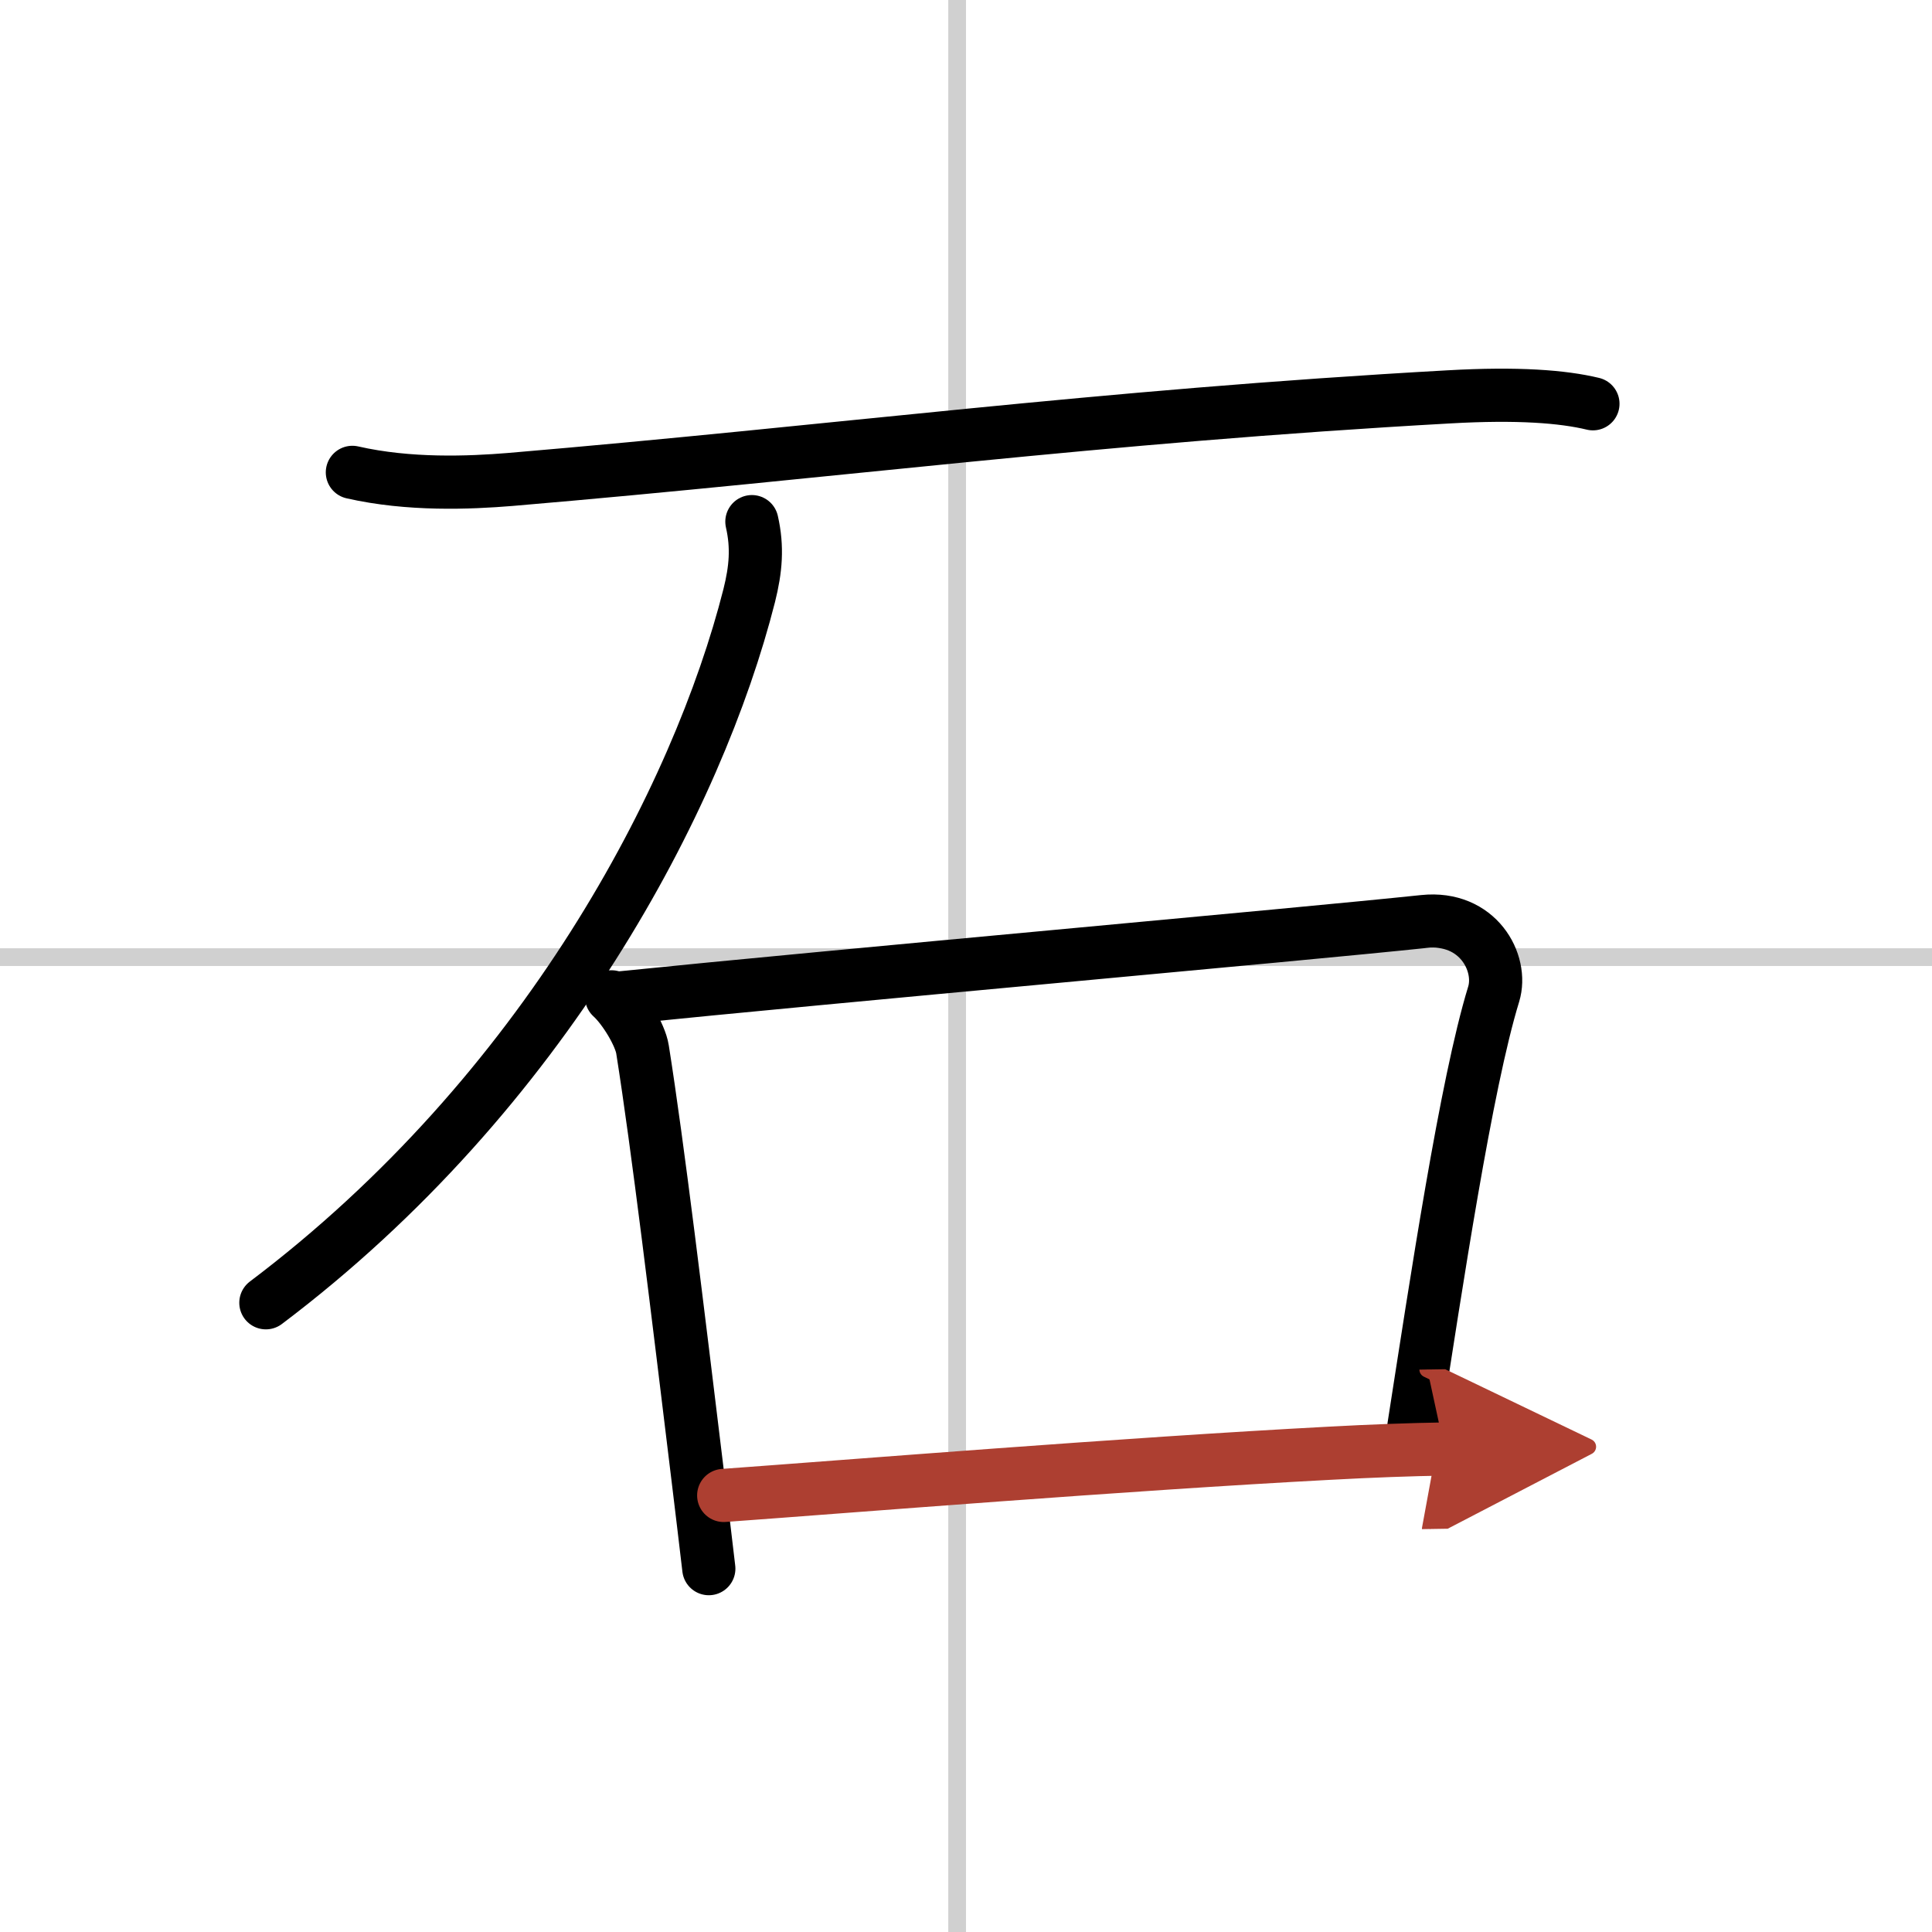 <svg width="400" height="400" viewBox="0 0 109 109" xmlns="http://www.w3.org/2000/svg"><defs><marker id="a" markerWidth="4" orient="auto" refX="1" refY="5" viewBox="0 0 10 10"><polyline points="0 0 10 5 0 10 1 5" fill="#ad3f31" stroke="#ad3f31"/></marker></defs><g fill="none" stroke="#000" stroke-linecap="round" stroke-linejoin="round" stroke-width="3"><rect width="100%" height="100%" fill="#fff" stroke="#fff"/><line x1="54" x2="54" y2="109" stroke="#d0d0d0" stroke-width="1"/><line x2="109" y1="54" y2="54" stroke="#d0d0d0" stroke-width="1"/><path d="m19.88 26.65c3.2 0.73 6.6 0.59 8.91 0.4 18.28-1.55 33.06-3.55 52.96-4.66 3.87-0.22 6.42-0.02 8.12 0.39"/><path d="M42.42,29.43c0.33,1.45,0.22,2.69-0.15,4.17C39.38,45,30.75,61.62,15,73.5"/><path d="m34.5 56.24c0.71 0.64 1.62 2.13 1.75 2.97 0.87 5.49 1.95 14.48 3.14 24.27 0.2 1.68 0.41 3.36 0.6 5.02"/><path d="m35 56.3c12.06-1.23 38.12-3.55 45.33-4.31 3.05-0.32 4.48 2.33 3.94 4.1-1.56 5.08-3.24 16.32-4.5 24.38"/><path d="m40.83 84.37c7.19-0.52 22.62-1.77 34.17-2.38 2.39-0.13 4.6-0.21 6.5-0.24" marker-end="url(#a)" stroke="#ad3f31"/></g></svg>
